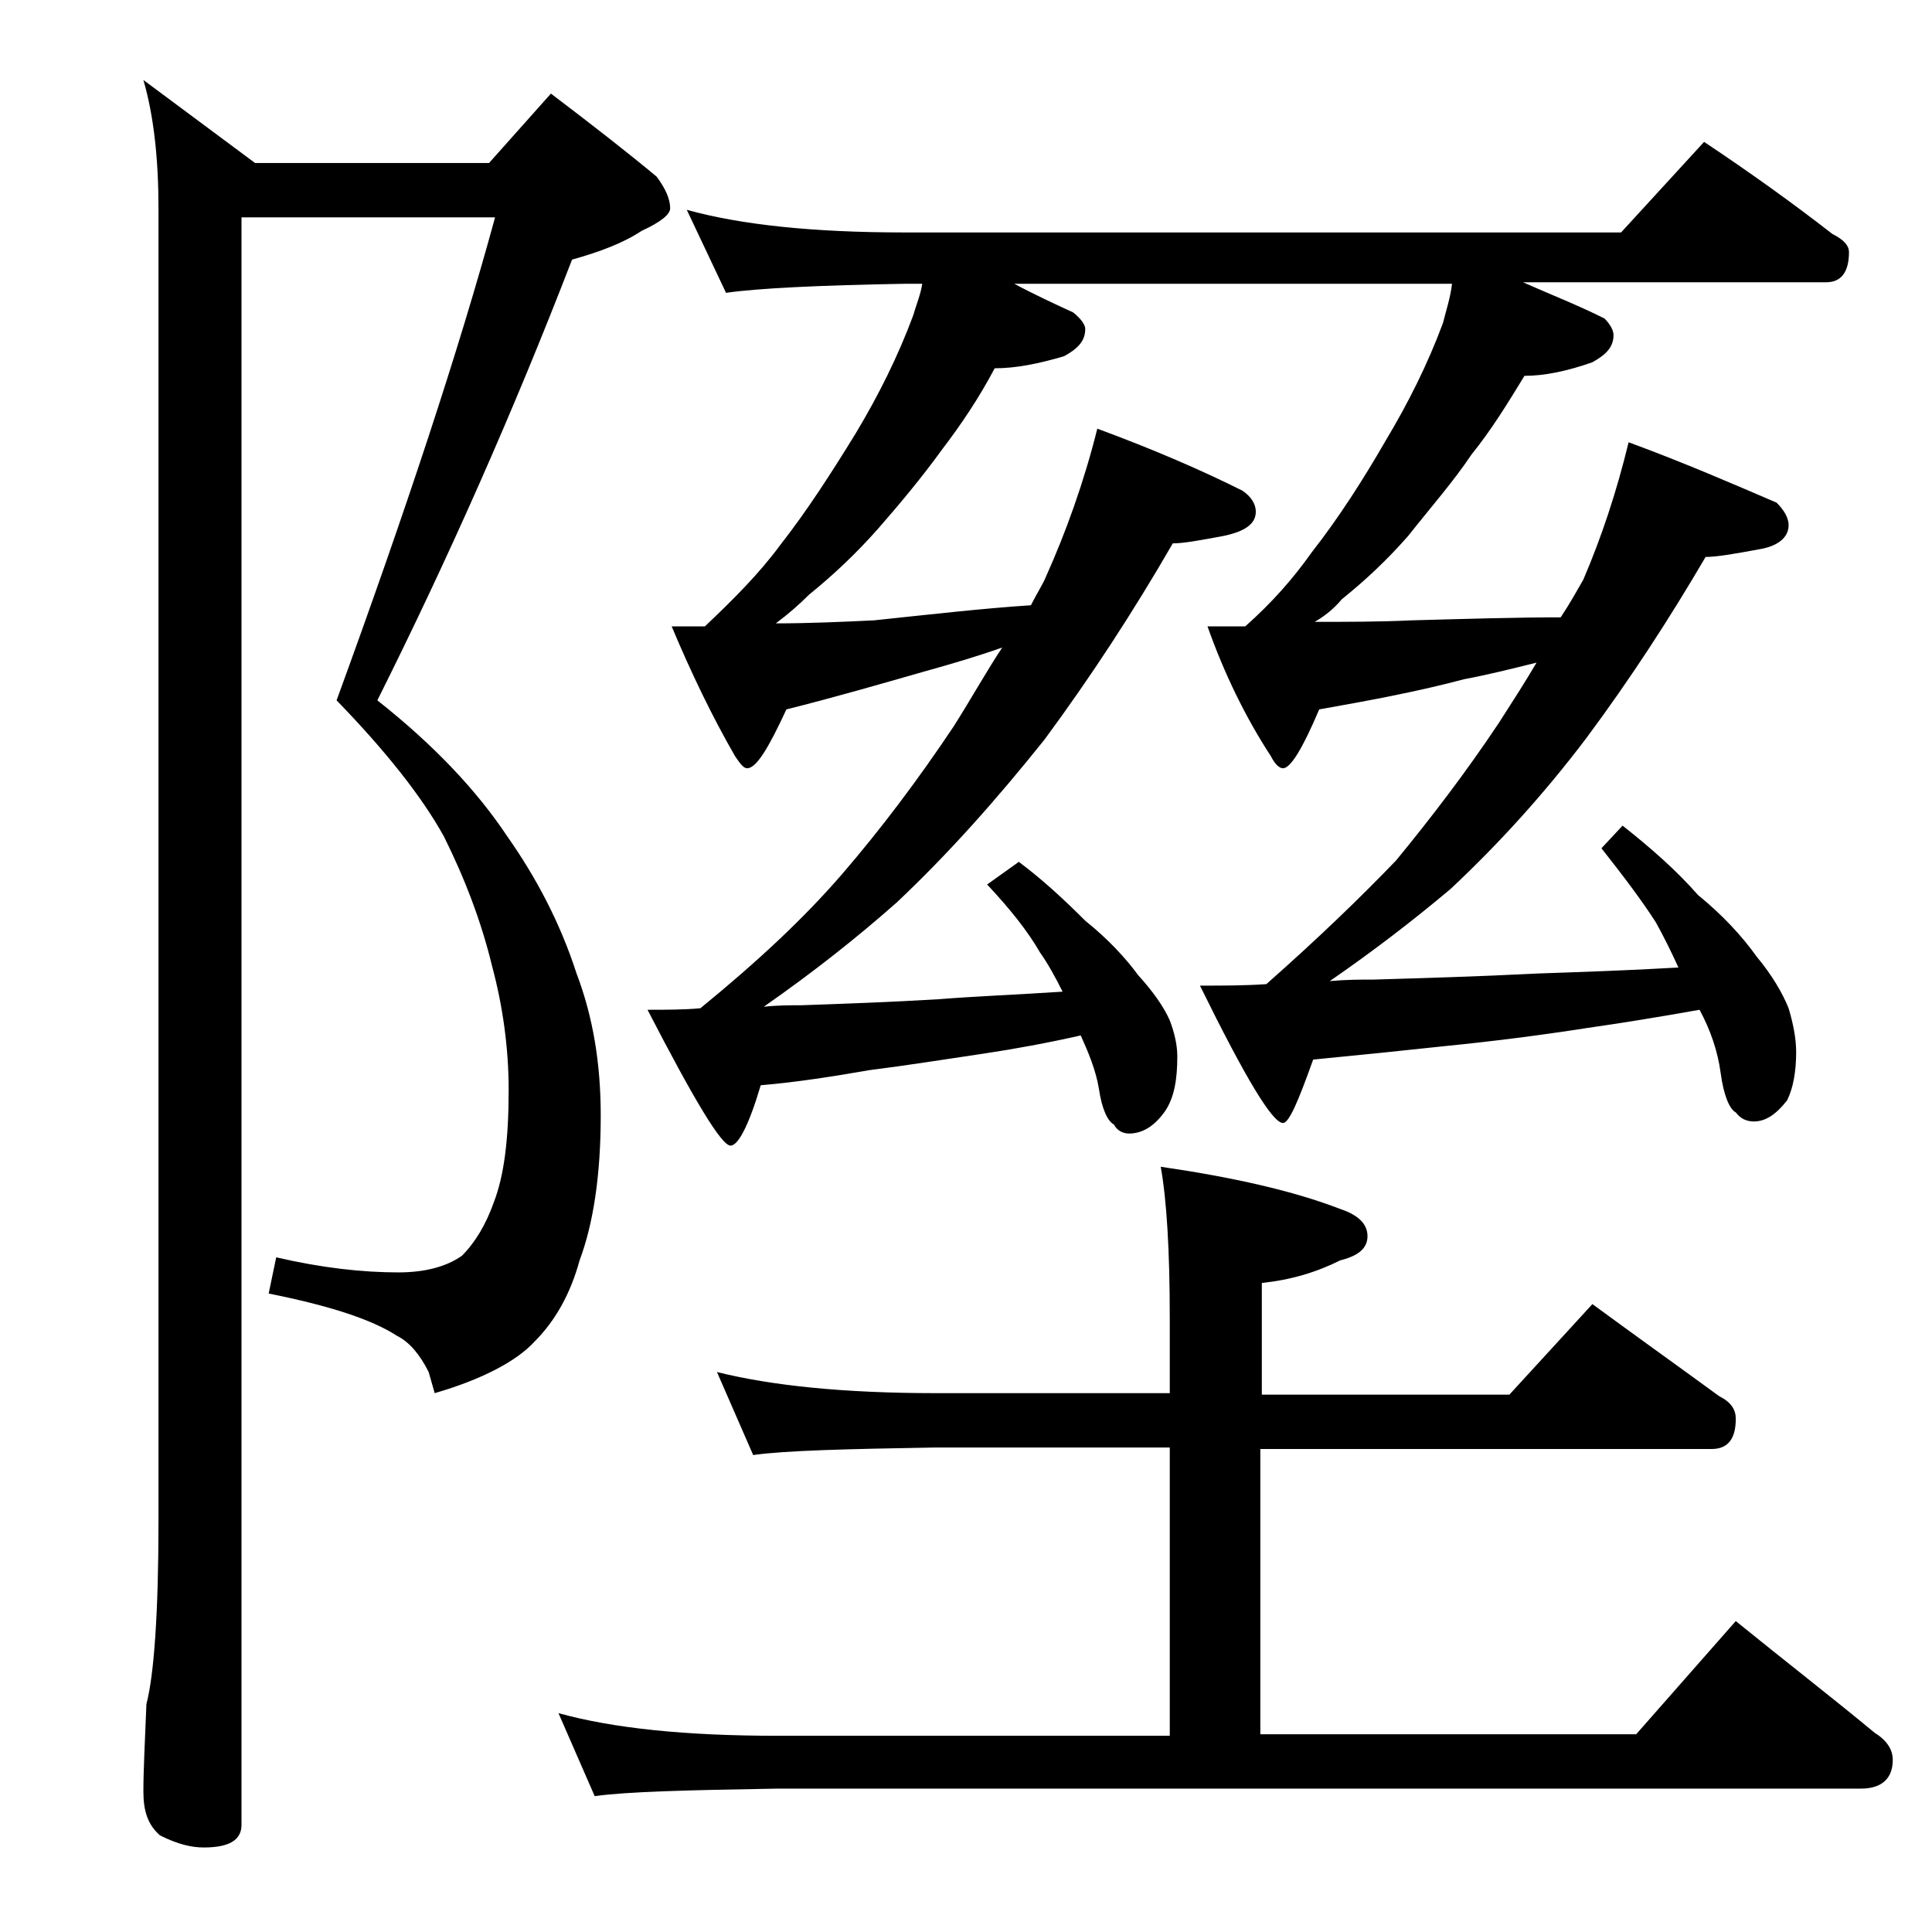 <?xml version="1.0" encoding="utf-8"?>
<!-- Generator: Adobe Illustrator 18.0.0, SVG Export Plug-In . SVG Version: 6.00 Build 0)  -->
<!DOCTYPE svg PUBLIC "-//W3C//DTD SVG 1.1//EN" "http://www.w3.org/Graphics/SVG/1.1/DTD/svg11.dtd">
<svg version="1.1" id="Layer_1" xmlns="http://www.w3.org/2000/svg" xmlns:xlink="http://www.w3.org/1999/xlink" x="0px" y="0px"
	 viewBox="0 0 128 128" enable-background="new 0 0 128 128" xml:space="preserve">
<path d="M16,14.4v106.5c0,1-0.8,1.5-2.5,1.5c-0.8,0-1.7-0.2-2.9-0.8c-0.8-0.7-1.1-1.6-1.1-2.9c0-1.4,0.1-3.3,0.2-5.8
	c0.5-1.9,0.8-6,0.8-12.1v-87c0-3.2-0.3-6.1-1-8.5l7.4,5.5h15.5l4.1-4.6c2.9,2.2,5.2,4,7,5.5c0.6,0.8,0.9,1.5,0.9,2.1
	c0,0.4-0.6,0.9-1.9,1.5c-1.2,0.8-2.8,1.4-4.6,1.9C34,27.3,29.7,37,25,46.4c3.8,3,6.6,6,8.6,9c1.9,2.7,3.5,5.7,4.6,9.1
	c1.1,2.9,1.6,6,1.6,9.4c0,4-0.5,7.2-1.4,9.6c-0.6,2.2-1.6,4-3,5.4c-1.2,1.3-3.5,2.5-6.6,3.4l-0.4-1.4c-0.6-1.2-1.3-2-2.1-2.4
	c-1.7-1.1-4.5-2-8.5-2.8l0.5-2.4c3,0.7,5.7,1,8.1,1c1.8,0,3.2-0.4,4.2-1.1c0.9-0.9,1.6-2.1,2.1-3.5c0.7-1.8,1-4.2,1-7.5
	c0-2.8-0.4-5.6-1.1-8.2c-0.7-2.9-1.8-5.8-3.2-8.6c-1.5-2.7-3.9-5.7-7.1-9c4.6-12.6,8.1-23.2,10.5-32H16z M47.5,90.9
	c3.6,0.9,8.4,1.4,14.5,1.4h15.5v-5c0-4.4-0.2-7.8-0.6-10c4.8,0.7,8.8,1.6,11.9,2.8c1.2,0.4,1.8,1,1.8,1.8s-0.6,1.3-1.8,1.6
	c-1.6,0.8-3.3,1.3-5.2,1.5v7.4H100l5.5-6c3,2.2,5.8,4.2,8.4,6.1c0.8,0.4,1.1,0.9,1.1,1.5c0,1.3-0.5,2-1.6,2H83.5v18.9h24.9l6.6-7.5
	c3.2,2.6,6.3,5,9.2,7.4c0.8,0.5,1.2,1.1,1.2,1.8c0,1.2-0.7,1.9-2.1,1.9H51.5c-5.9,0.1-10,0.2-12.1,0.5l-2.4-5.5
	c3.6,1,8.4,1.5,14.5,1.5h26V95.9H62c-5.9,0.1-10,0.2-12.1,0.5L47.5,90.9z M45.5,13.9c3.6,1,8.4,1.5,14.4,1.5h47.5l5.5-6
	c3,2,5.8,4,8.5,6.1c0.8,0.4,1.1,0.8,1.1,1.2c0,1.3-0.5,2-1.5,2h-20.1c1.8,0.8,3.6,1.5,5.4,2.4c0.4,0.4,0.6,0.8,0.6,1.1
	c0,0.8-0.5,1.3-1.4,1.8c-1.7,0.6-3.2,0.9-4.5,0.9c-1.1,1.8-2.2,3.6-3.5,5.2c-1.2,1.8-2.7,3.5-4.2,5.4c-1.4,1.6-2.9,3-4.4,4.2
	c-0.5,0.6-1.1,1.1-1.8,1.5c2.2,0,4.3,0,6.4-0.1c3.7-0.1,7-0.2,9.9-0.2c0.6-0.9,1.1-1.8,1.5-2.5c1.2-2.8,2.2-5.8,3-9.1
	c3.8,1.4,7,2.8,9.8,4c0.5,0.5,0.8,1,0.8,1.5c0,0.8-0.7,1.4-2,1.6c-1.6,0.3-2.8,0.5-3.5,0.5c-2.4,4.1-5,8.1-7.9,12
	c-2.8,3.7-5.8,7-9,10C93.6,61,91,63,88.1,65c1.1-0.1,2-0.1,2.9-0.1c3.3-0.1,6.9-0.2,10.8-0.4c2.8-0.1,6-0.2,9.4-0.4
	c-0.5-1.1-1-2.1-1.5-3c-0.9-1.4-2.1-3-3.6-4.9l1.4-1.5c1.9,1.5,3.6,3,5,4.6c1.6,1.3,2.9,2.7,3.9,4.1c1,1.2,1.7,2.4,2.1,3.4
	c0.3,1,0.5,2,0.5,2.9c0,1.3-0.2,2.4-0.6,3.2c-0.7,0.9-1.4,1.4-2.2,1.4c-0.5,0-0.9-0.2-1.2-0.6c-0.4-0.2-0.8-1.1-1-2.6
	s-0.7-2.9-1.4-4.2c-2.8,0.5-5.3,0.9-7.4,1.2c-3.2,0.5-6.4,0.9-9.4,1.2c-2.8,0.3-5.7,0.6-8.8,0.9C86,73,85.4,74.4,85,74.4
	c-0.7,0-2.5-3-5.5-9.1c1.6,0,3,0,4.4-0.1c3.4-3,6.3-5.8,8.6-8.2c2.3-2.8,4.6-5.8,6.8-9.1c0.9-1.4,1.8-2.8,2.5-4
	c-1.6,0.4-3.2,0.8-4.8,1.1c-3,0.8-6.2,1.4-9.6,2c-1.1,2.6-1.9,3.9-2.4,3.9c-0.2,0-0.5-0.2-0.8-0.8c-1.7-2.6-3.1-5.5-4.2-8.6h2.5
	c1.8-1.6,3.2-3.2,4.4-4.9c1.8-2.3,3.4-4.8,4.9-7.4c1.5-2.5,2.8-5.1,3.8-7.8c0.2-0.8,0.5-1.7,0.6-2.6H67.2c1.3,0.7,2.6,1.3,3.9,1.9
	c0.5,0.4,0.8,0.8,0.8,1.1c0,0.8-0.5,1.3-1.4,1.8c-1.7,0.5-3.2,0.8-4.6,0.8c-1,1.9-2.2,3.7-3.5,5.4c-1.3,1.8-2.8,3.6-4.2,5.2
	c-1.5,1.7-3,3.1-4.6,4.4c-0.7,0.7-1.4,1.3-2.2,1.9c2.2,0,4.4-0.1,6.5-0.2c3.8-0.4,7.3-0.8,10.4-1c0.4-0.8,0.8-1.4,1-1.9
	c1.3-2.9,2.5-6.2,3.4-9.8c3.8,1.4,7,2.8,9.6,4.1c0.6,0.4,0.9,0.9,0.9,1.4c0,0.8-0.7,1.3-2.1,1.6c-1.6,0.3-2.7,0.5-3.4,0.5
	c-2.6,4.5-5.4,8.8-8.5,13c-3.2,4-6.4,7.6-9.8,10.8c-2.6,2.3-5.5,4.6-8.8,6.9c0.9-0.1,1.8-0.1,2.5-0.1c2.8-0.1,5.8-0.2,9.1-0.4
	c2.5-0.2,5.2-0.3,8.2-0.5c-0.5-1-1-1.9-1.5-2.6c-0.8-1.4-2-2.9-3.5-4.5l2.1-1.5c1.6,1.2,3,2.5,4.4,3.9c1.5,1.2,2.7,2.5,3.5,3.6
	c1,1.1,1.7,2.1,2.1,3c0.3,0.8,0.5,1.6,0.5,2.4c0,1.5-0.2,2.7-0.8,3.6c-0.7,1-1.5,1.5-2.4,1.5c-0.4,0-0.8-0.2-1-0.6
	c-0.4-0.2-0.8-1-1-2.4c-0.2-1.2-0.7-2.4-1.2-3.5c-2.2,0.5-4.4,0.9-6.4,1.2c-2.7,0.4-5.2,0.8-7.6,1.1c-2.3,0.4-4.8,0.8-7.2,1
	c-0.8,2.7-1.5,4-2,4c-0.6,0-2.4-3-5.5-9c1.2,0,2.4,0,3.5-0.1c3.8-3.1,6.9-6,9.4-8.9c2.5-2.9,5-6.2,7.4-9.8c1.2-1.9,2.2-3.7,3.2-5.2
	c-1.7,0.6-3.4,1.1-5.2,1.6c-2.8,0.8-5.9,1.7-9.1,2.5c-1.2,2.6-2,3.9-2.6,3.9c-0.2,0-0.4-0.2-0.8-0.8c-1.5-2.6-2.9-5.5-4.2-8.6h2.2
	c1.9-1.8,3.6-3.5,5-5.4c1.8-2.3,3.4-4.8,5-7.4c1.5-2.5,2.8-5.1,3.8-7.8c0.2-0.7,0.5-1.4,0.6-2.1h-1.1c-5.8,0.1-9.8,0.3-11.9,0.6
	L45.5,13.9z"/>
</svg>
